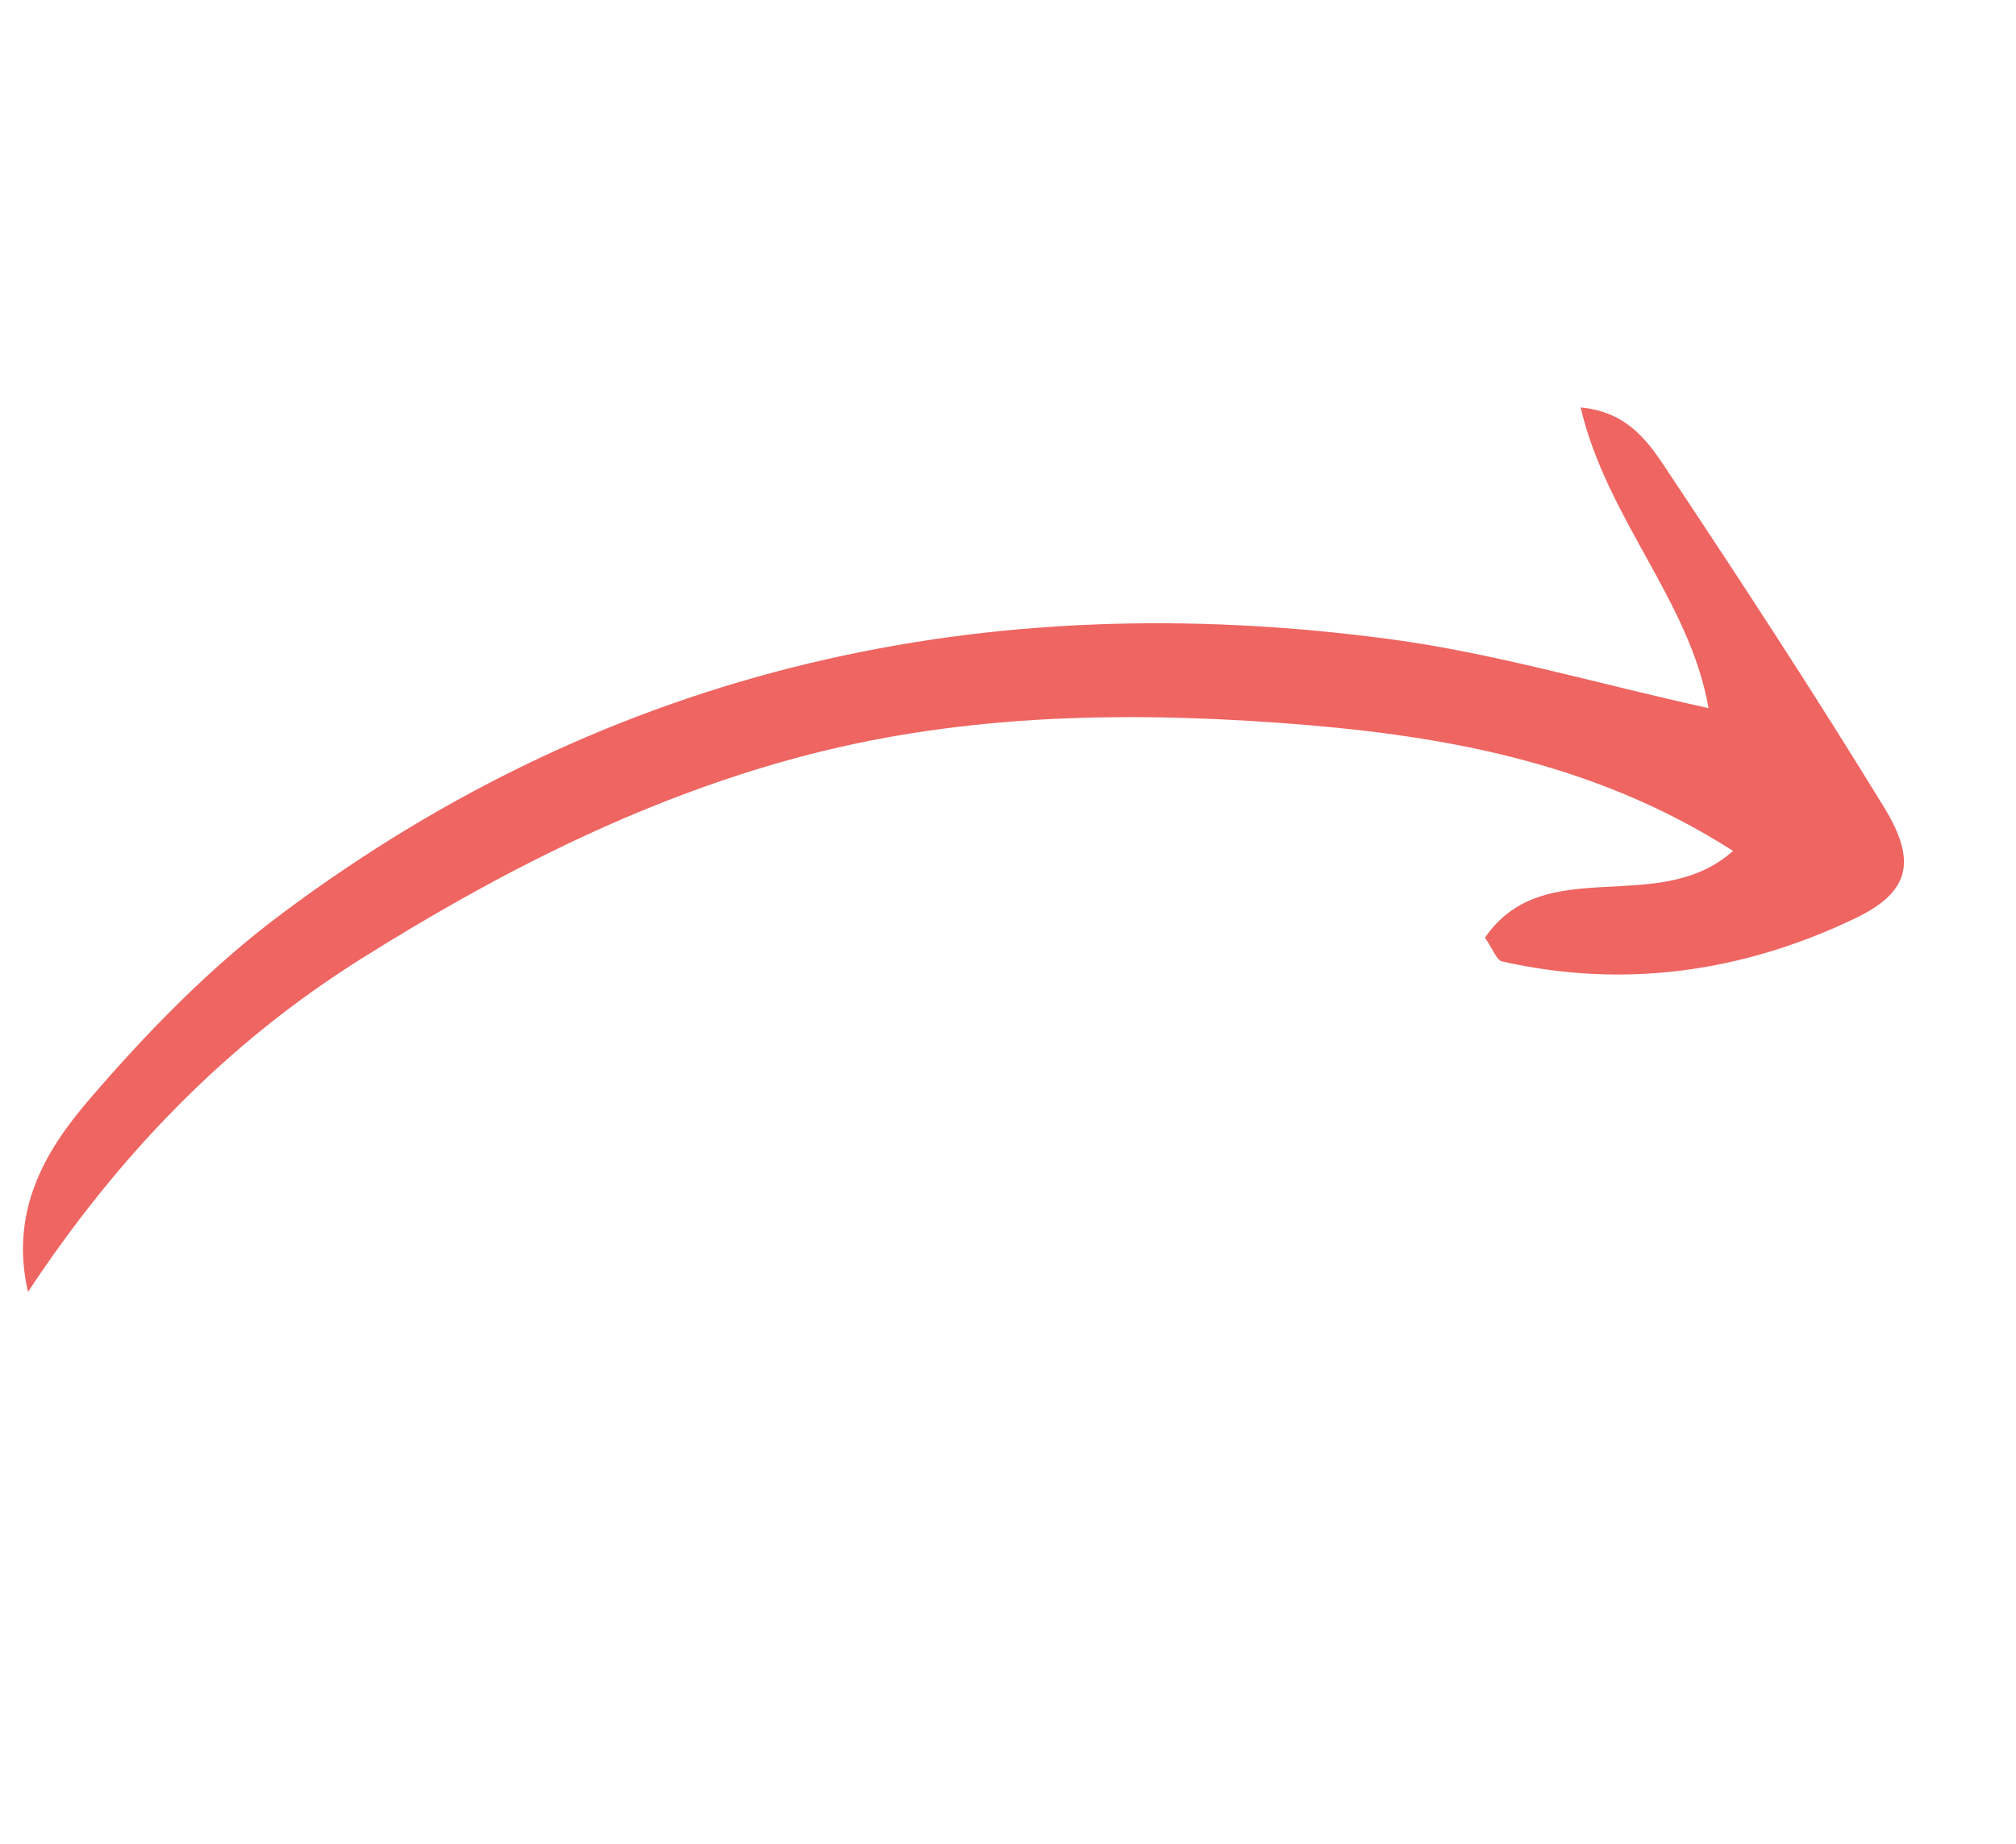 <?xml version="1.0" encoding="UTF-8"?> <svg xmlns="http://www.w3.org/2000/svg" width="988" height="904" viewBox="0 0 988 904" fill="none"> <g clip-path="url(#clip0_1710_627)"> <path d="M13.717 633.211C4.641 593.606 22.11 564.331 42.862 539.935C71.608 506.36 103.184 473.808 138.52 447.54C300.179 326.779 483.246 286.774 681.415 313.3C732.362 320.132 782.266 334.96 837.328 347.095C828.108 294.263 787.542 254.61 774.639 199.708C798.349 201.871 808.537 217.619 817.672 231.509C853.736 285.667 889.316 340.142 923.227 395.491C939.726 422.386 935.838 437.235 909.297 450.058C854.369 476.39 796.301 484.84 736.113 471.223C733.491 470.645 731.86 465.622 727.764 459.586C756.838 417.265 812.483 449.928 849.34 417.067C780.074 372.71 704.341 359.879 626.851 354.294C546.839 348.537 467.149 350.408 389.019 371.805C312.954 392.594 243.772 428.06 177.252 469.784C110.585 511.576 57.679 566.715 13.717 633.211Z" fill="#EE6561"></path> </g> <defs> <clipPath id="clip0_1710_627"> <rect width="668" height="809" fill="white" transform="translate(0 628.255) rotate(-70.136)"></rect> </clipPath> </defs> </svg> 
